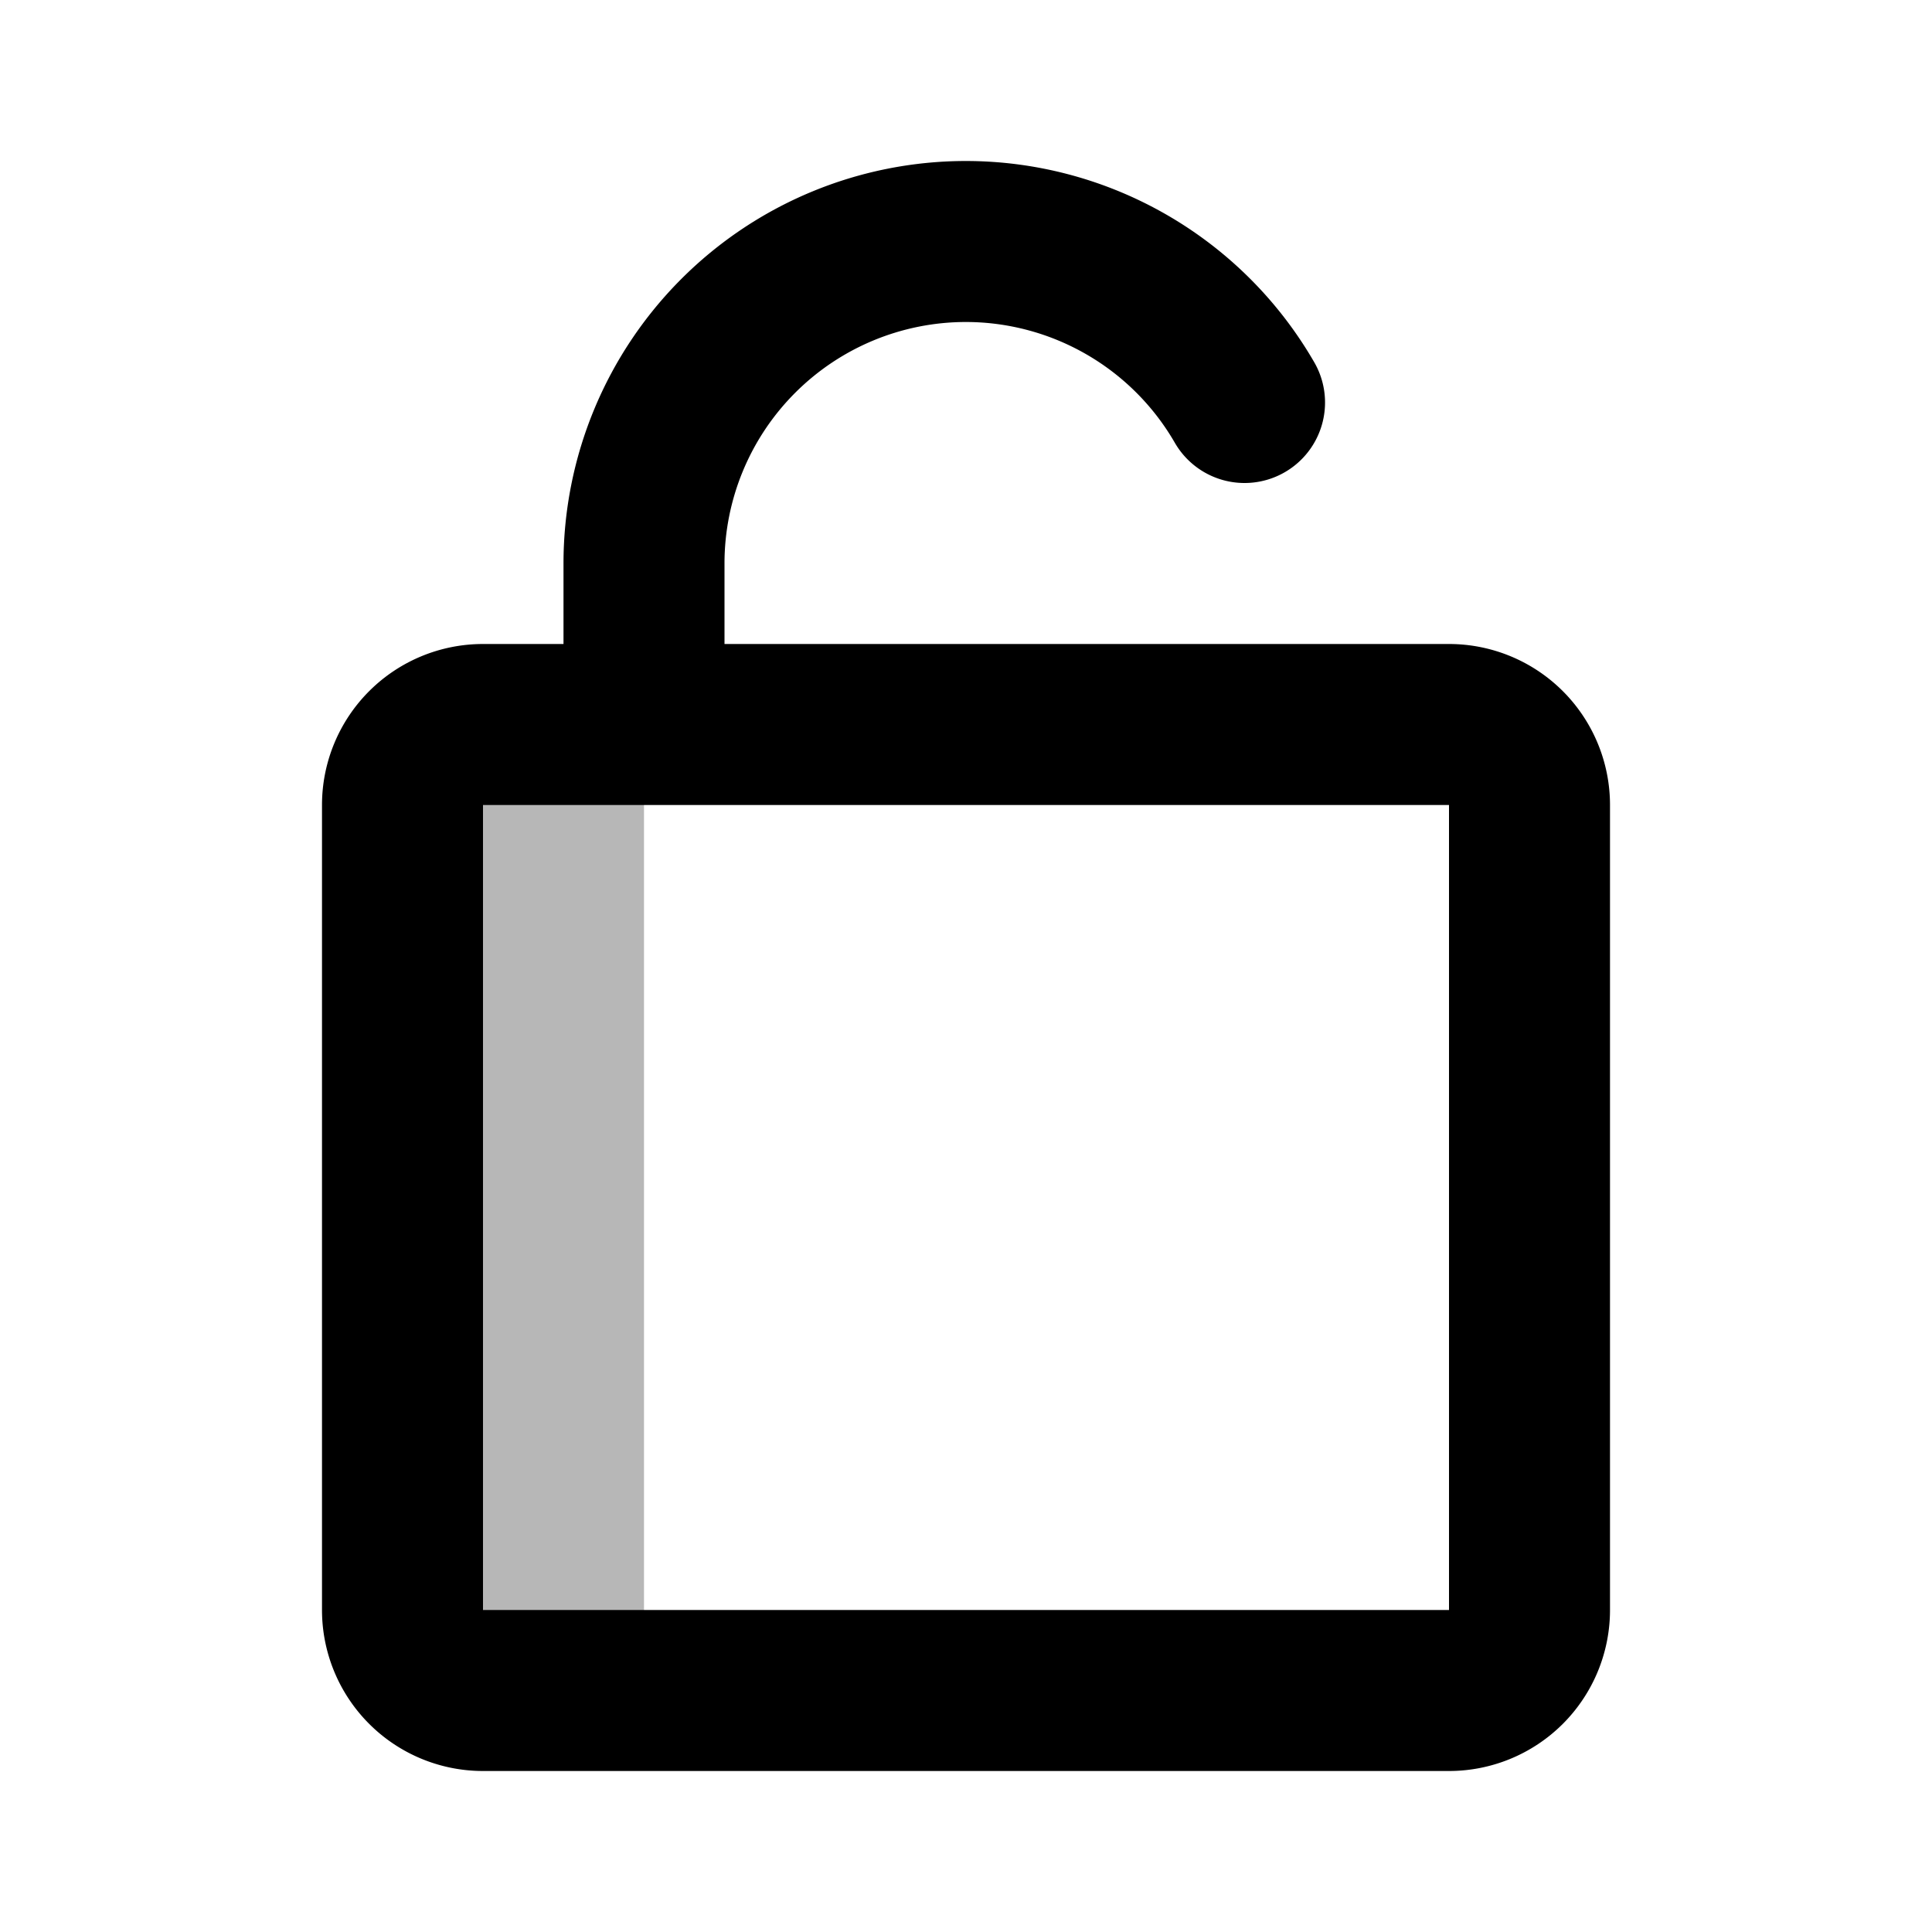 <?xml version="1.0" encoding="utf-8"?><!-- Uploaded to: SVG Repo, www.svgrepo.com, Generator: SVG Repo Mixer Tools -->
<svg width="800px" height="800px" viewBox="0 0 24 24" id="unlock" xmlns="http://www.w3.org/2000/svg" class="icon multi-color"><path id="tertiary-fill" d="M6,9H8A0,0,0,0,1,8,9V21a0,0,0,0,1,0,0H6a1,1,0,0,1-1-1V10A1,1,0,0,1,6,9Z" style="fill: #b7b7b7; stroke-width: 2;"></path><path id="primary-stroke" d="M18,21H6a1,1,0,0,1-1-1V10A1,1,0,0,1,6,9H18a1,1,0,0,1,1,1V20A1,1,0,0,1,18,21ZM15.46,5A4,4,0,0,0,12,3h0A4,4,0,0,0,8,7V9" style="fill: none; stroke: rgb(0, 0, 0); stroke-linecap: round; stroke-linejoin: round; stroke-width: 2;"></path></svg>